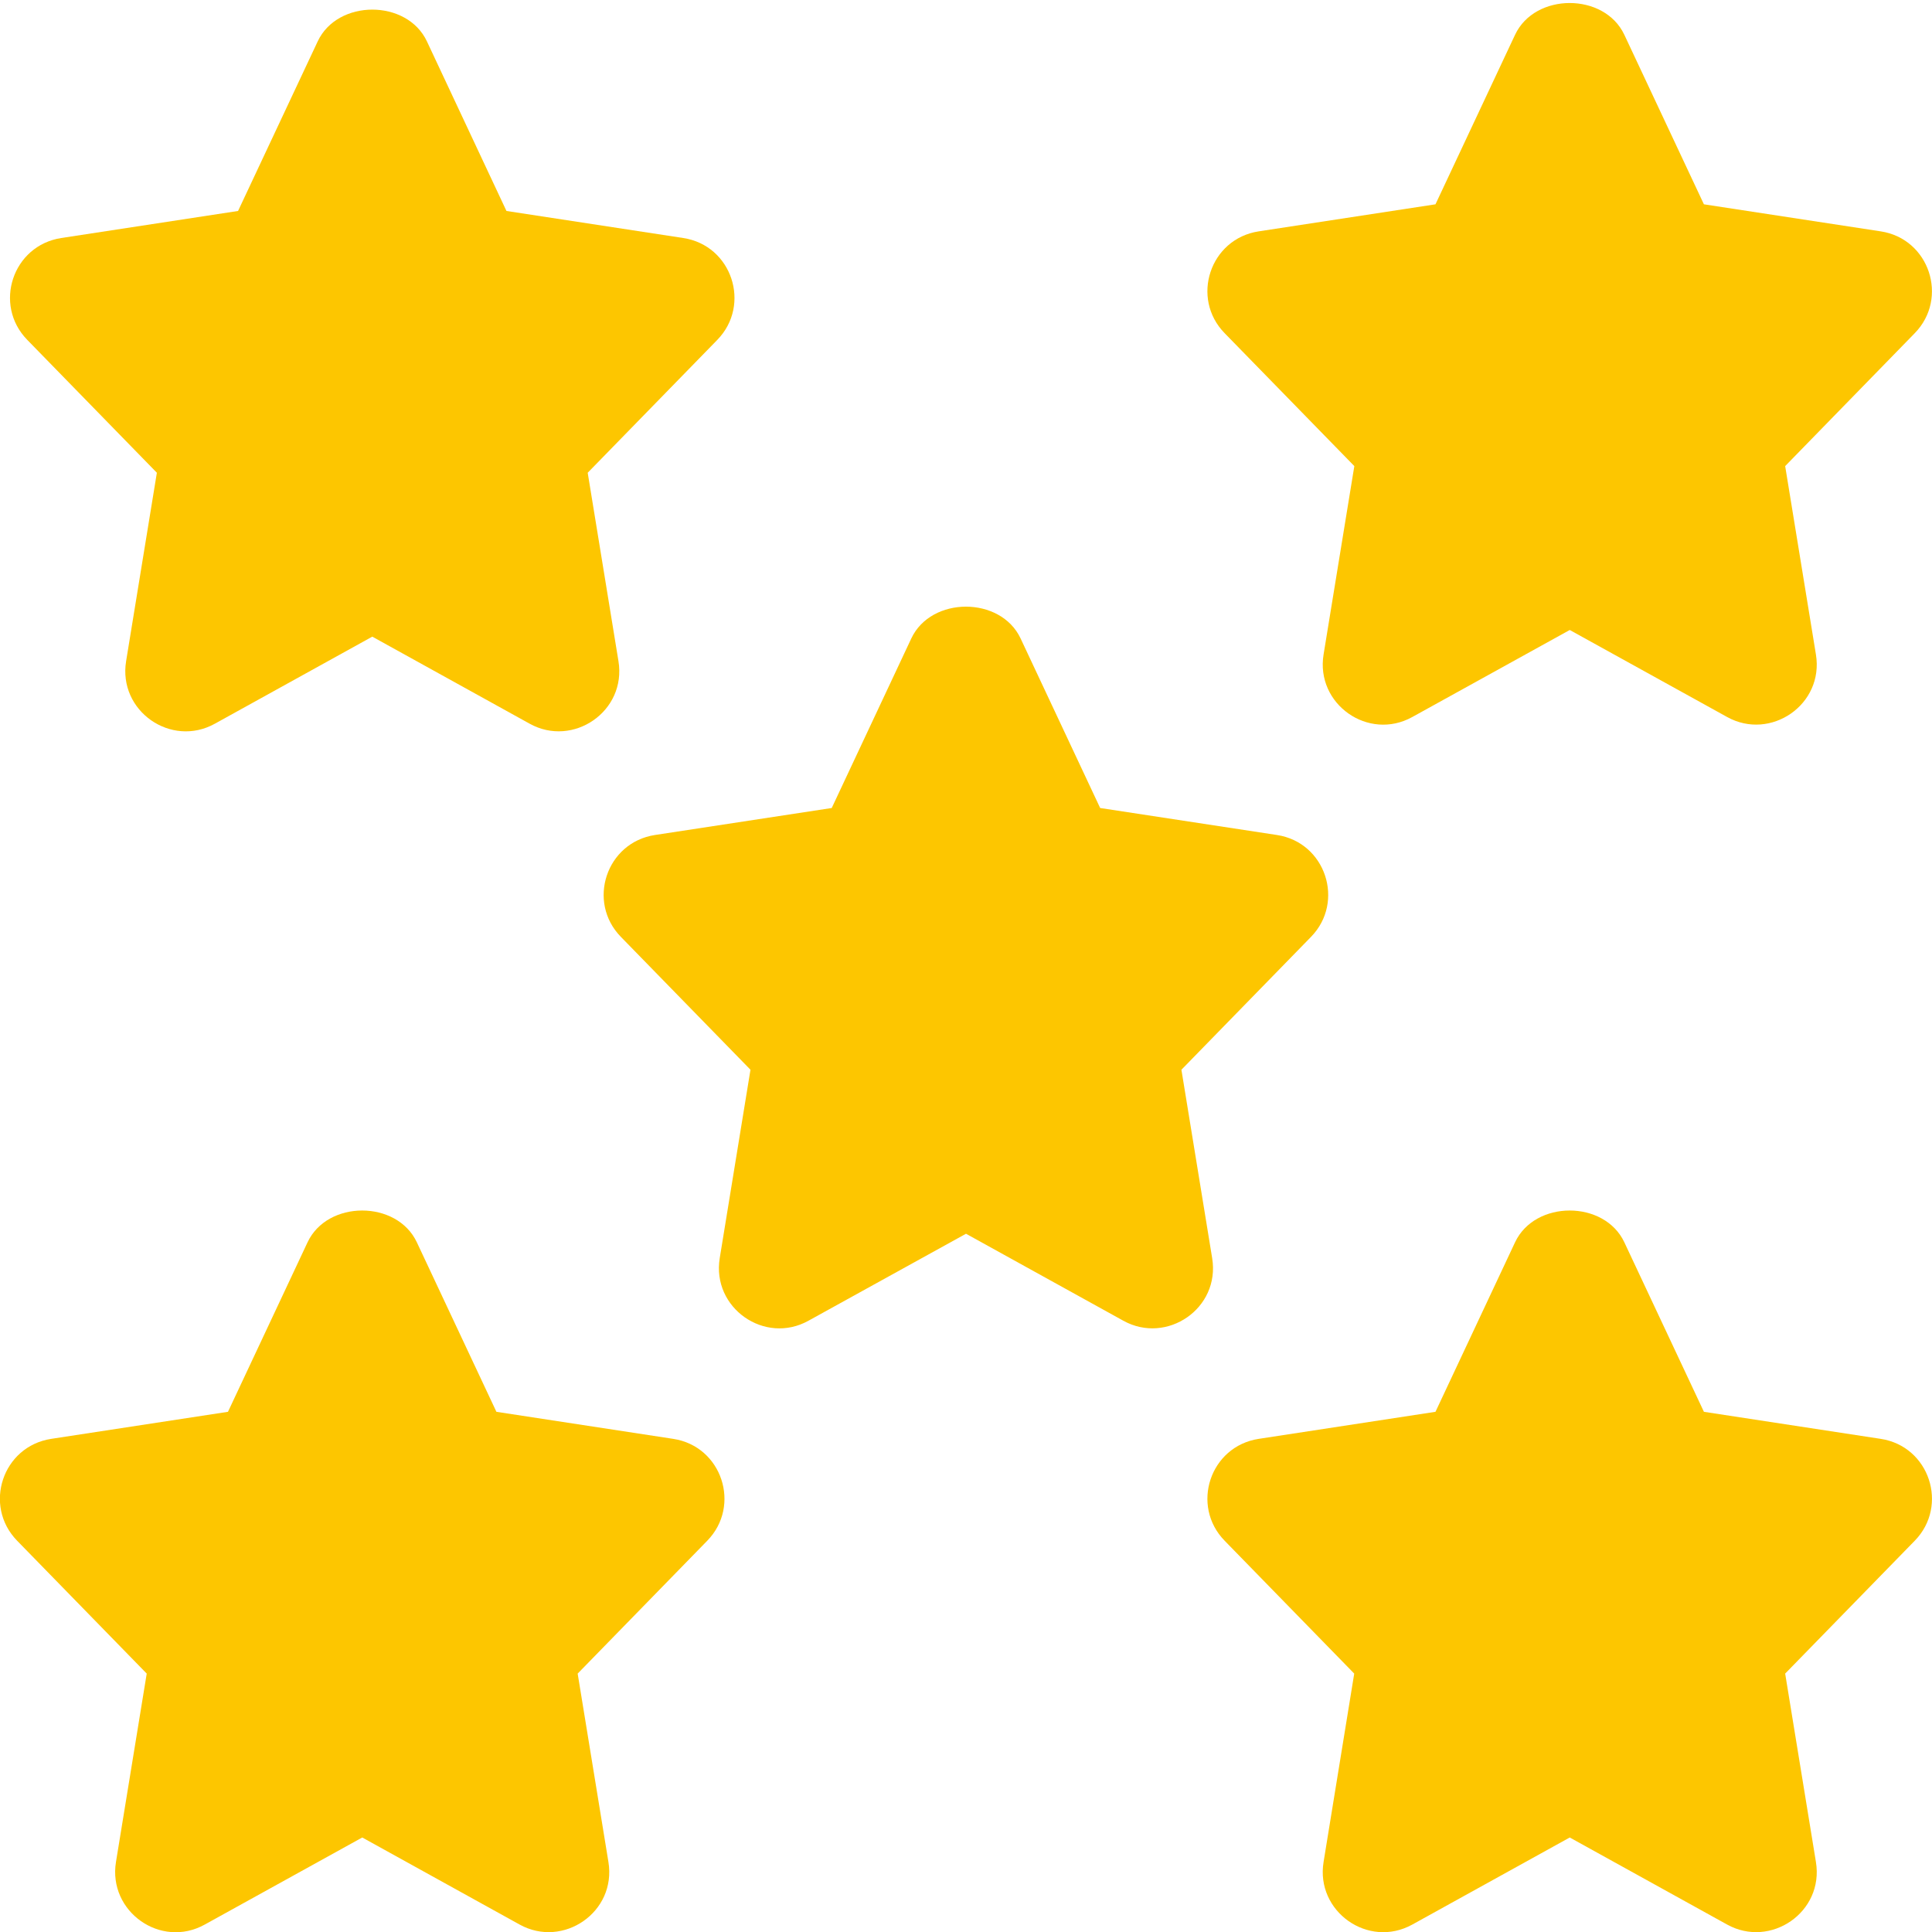 <svg width="36" height="36" viewBox="0 0 36 36" fill="none" xmlns="http://www.w3.org/2000/svg">
<g clip-path="url(#clip0_11642_45315)">
<path d="M22.587 23.444L22.014 19.933L24.429 17.457C25.065 16.805 24.702 15.697 23.794 15.559L20.5 15.056L19.017 11.896C18.646 11.107 17.352 11.107 16.981 11.896L15.498 15.056L12.204 15.559C11.295 15.699 10.932 16.805 11.569 17.457L13.984 19.933L13.411 23.444C13.26 24.372 14.25 25.064 15.066 24.609L18 22.989L20.932 24.61C21.742 25.059 22.74 24.38 22.587 23.444Z" fill="#FDC600"/>
<path d="M25.236 8.685L24.663 12.195C24.511 13.119 25.497 13.815 26.317 13.36L29.25 11.739L32.182 13.36C32.992 13.81 33.99 13.129 33.837 12.195L33.264 8.685L35.679 6.208C36.315 5.556 35.952 4.449 35.044 4.311L31.75 3.807L30.267 0.648C29.896 -0.141 28.602 -0.141 28.231 0.648L26.748 3.807L23.454 4.311C22.545 4.45 22.182 5.556 22.819 6.208L25.236 8.685Z" fill="#FDC600"/>
<path d="M35.044 26.811L31.75 26.307L30.267 23.148C29.896 22.359 28.602 22.359 28.231 23.148L26.748 26.307L23.454 26.811C22.545 26.951 22.182 28.056 22.819 28.709L25.234 31.185L24.663 34.695C24.511 35.616 25.494 36.316 26.317 35.861L29.25 34.239L32.182 35.861C32.992 36.31 33.99 35.63 33.837 34.695L33.264 31.185L35.679 28.709C36.316 28.056 35.952 26.949 35.044 26.811Z" fill="#FDC600"/>
<path d="M2.923 8.809L2.35 12.319C2.198 13.248 3.188 13.938 4.004 13.485L6.937 11.863L9.869 13.485C10.679 13.935 11.677 13.254 11.524 12.319L10.951 8.809L13.366 6.333C14.002 5.68 13.639 4.573 12.731 4.435L9.437 3.931L7.955 0.771C7.585 -0.018 6.29 -0.018 5.92 0.771L4.436 3.931L1.142 4.435C0.233 4.575 -0.13 5.68 0.508 6.333L2.923 8.809Z" fill="#FDC600"/>
<path d="M12.544 26.811L9.25 26.307L7.767 23.148C7.396 22.359 6.102 22.359 5.731 23.148L4.248 26.307L0.954 26.811C0.045 26.951 -0.318 28.056 0.319 28.709L2.734 31.185L2.161 34.695C2.01 35.617 2.994 36.318 3.816 35.861L6.75 34.239L9.682 35.861C10.492 36.31 11.49 35.63 11.337 34.695L10.764 31.185L13.179 28.709C13.816 28.056 13.452 26.949 12.544 26.811Z" fill="#FDC600"/>
</g>
<defs>
<clipPath id="clip0_11642_45315">
<rect width="36" height="36" fill="white"/>
</clipPath>
</defs>
</svg>

